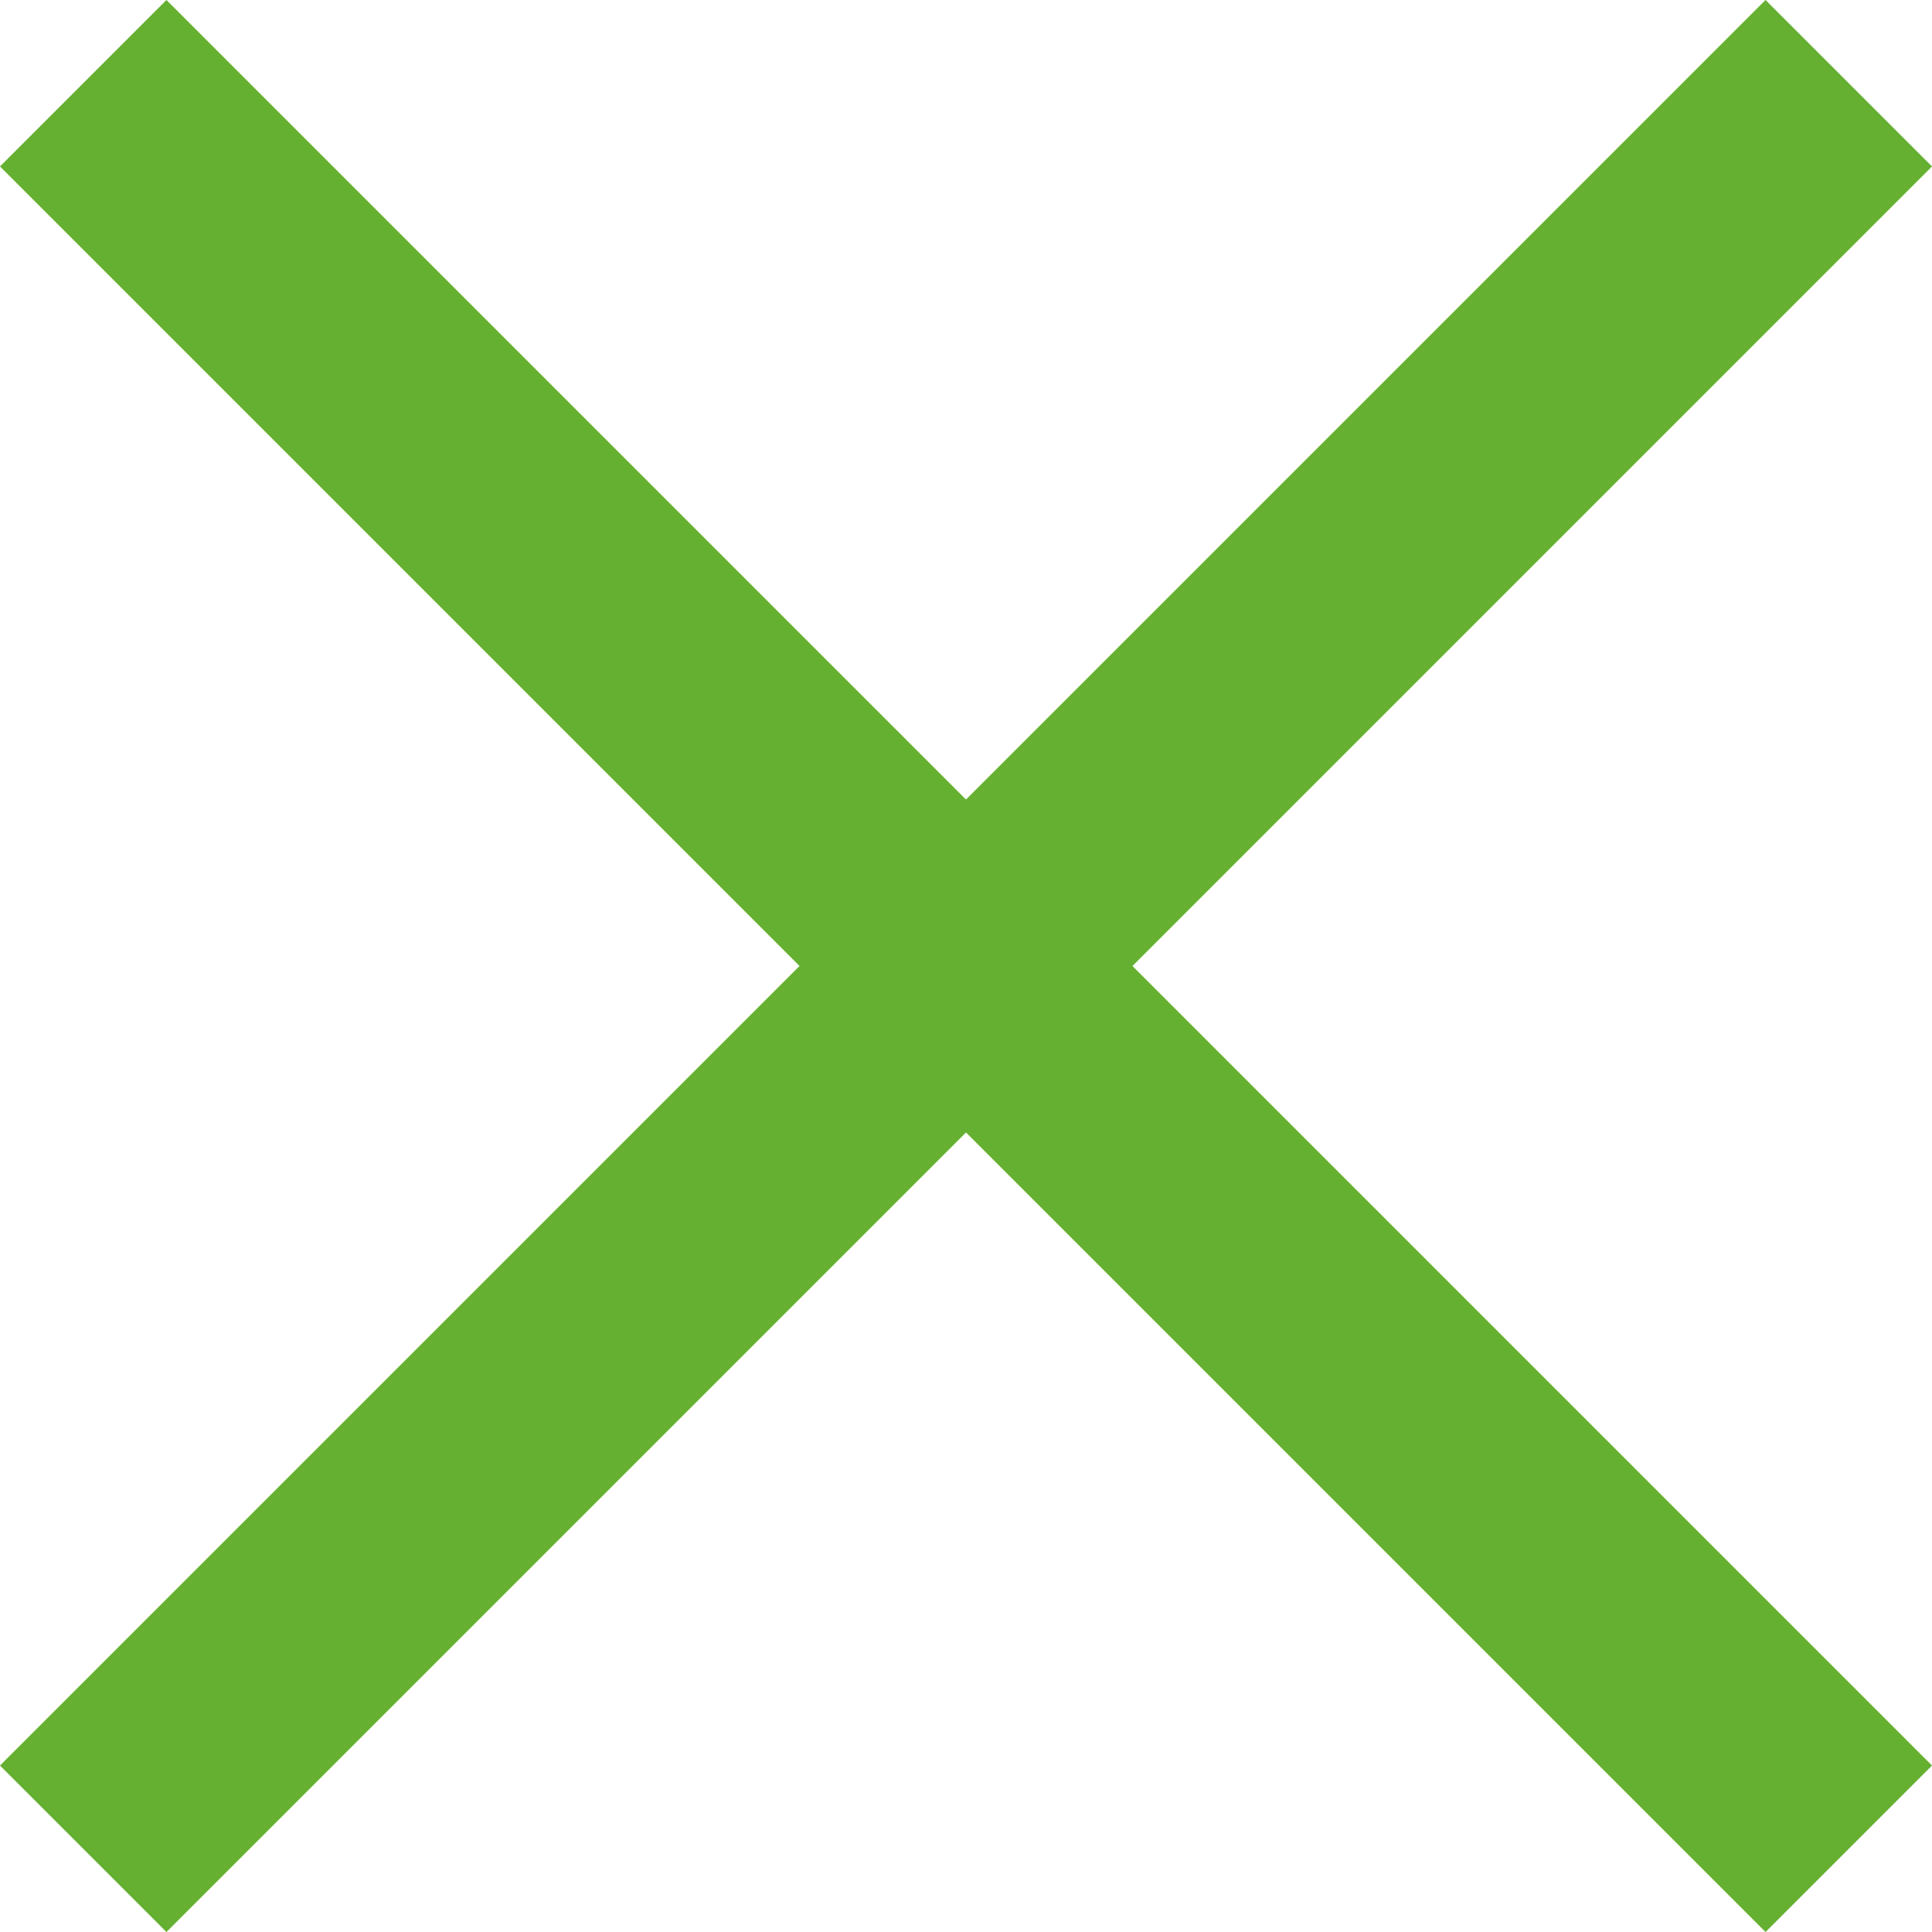 <svg xmlns="http://www.w3.org/2000/svg" width="16.414" height="16.414" viewBox="0 0 16.414 16.414">
  <g id="x" transform="translate(0.282 15.825) rotate(-90)">
    <line id="Linha_23" data-name="Linha 23" y1="15" x2="15" transform="translate(0.118 0.425)" fill="none" stroke="#65b031" stroke-width="2"/>
    <line id="Linha_24" data-name="Linha 24" x1="15" y1="15" transform="translate(0.118 0.425)" fill="none" stroke="#65b031" stroke-width="2"/>
  </g>
</svg>
